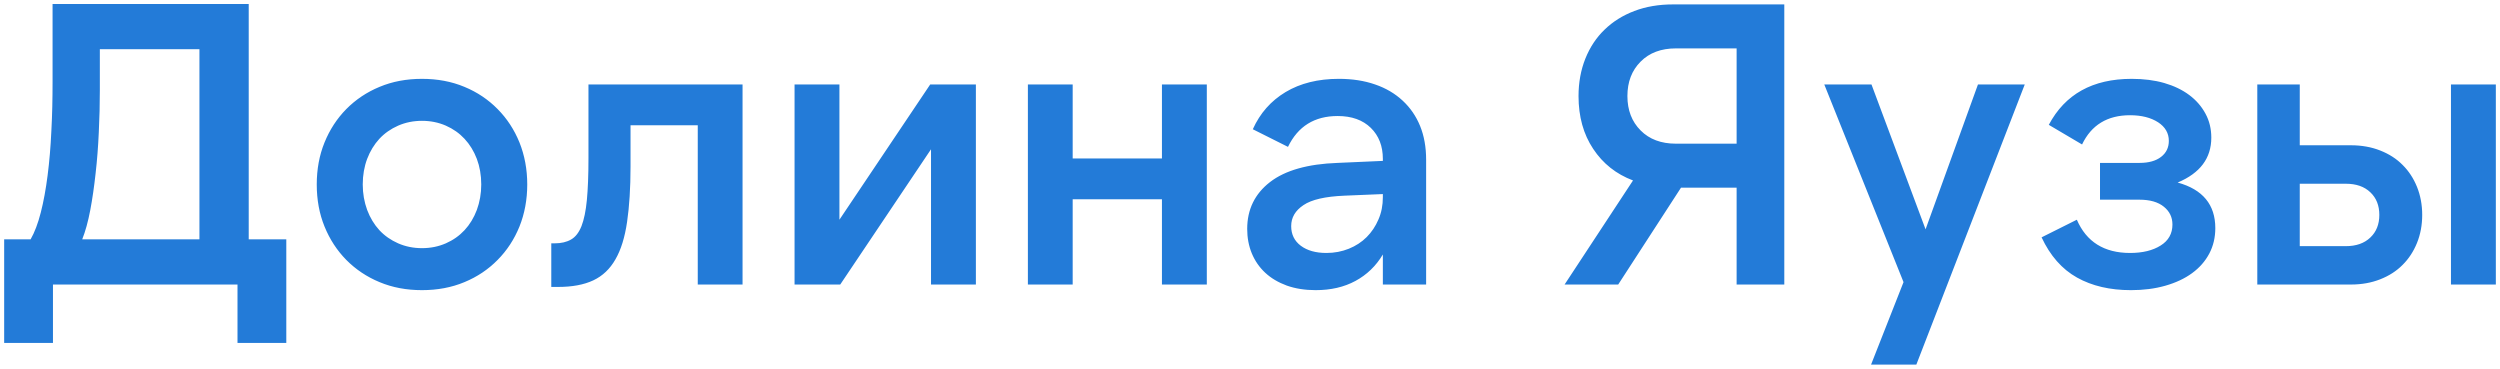 <?xml version="1.0" encoding="UTF-8"?>
<!DOCTYPE svg PUBLIC "-//W3C//DTD SVG 1.1//EN" "http://www.w3.org/Graphics/SVG/1.1/DTD/svg11.dtd">
<!-- Creator: CorelDRAW 2021 (64-Bit) -->
<svg xmlns="http://www.w3.org/2000/svg" xml:space="preserve" width="312px" height="46px" version="1.1" style="shape-rendering:geometricPrecision; text-rendering:geometricPrecision; image-rendering:optimizeQuality; fill-rule:evenodd; clip-rule:evenodd"
viewBox="0 0 312 46"
 xmlns:xlink="http://www.w3.org/1999/xlink"
 xmlns:xodm="http://www.corel.com/coreldraw/odm/2003">
 <defs>
  <style type="text/css">
   <![CDATA[
    .fil0 {fill:#237BD8;fill-rule:nonzero}
   ]]>
  </style>
 </defs>
 <g id="Слой_x0020_1">
  <path class="fil0" d="M24.89 29.87l0 -23.73 -12.43 0 0 5.1c0,1.73 -0.04,3.48 -0.13,5.27 -0.08,1.78 -0.21,3.49 -0.4,5.14 -0.18,1.65 -0.4,3.18 -0.67,4.6 -0.27,1.41 -0.6,2.62 -1,3.62l14.63 0zm-18.28 5.64l0 7.29 -6.09 0 0 -12.93 3.3 0c0.5,-0.87 0.92,-1.98 1.27,-3.35 0.35,-1.36 0.63,-2.9 0.85,-4.62 0.22,-1.71 0.38,-3.57 0.47,-5.57 0.11,-2 0.15,-4.04 0.15,-6.14l0 -9.69 24.48 0 0 29.37 4.69 0 0 12.93 -6.09 0 0 -7.29 -23.03 0zm46.05 0.7c-1.93,0 -3.69,-0.33 -5.29,-1 -1.6,-0.66 -2.98,-1.59 -4.15,-2.77 -1.16,-1.18 -2.07,-2.57 -2.72,-4.17 -0.65,-1.6 -0.97,-3.35 -0.97,-5.25 0,-1.89 0.32,-3.64 0.97,-5.24 0.65,-1.6 1.56,-2.99 2.72,-4.17 1.17,-1.18 2.55,-2.11 4.15,-2.77 1.6,-0.67 3.36,-1 5.29,-1 1.93,0 3.7,0.33 5.3,1 1.6,0.66 2.98,1.59 4.14,2.77 1.17,1.18 2.08,2.57 2.73,4.17 0.64,1.6 0.97,3.35 0.97,5.24 0,1.9 -0.33,3.65 -0.97,5.25 -0.65,1.6 -1.56,2.99 -2.73,4.17 -1.16,1.18 -2.54,2.11 -4.14,2.77 -1.6,0.67 -3.37,1 -5.3,1zm0 -5.24c1.07,0 2.06,-0.2 2.98,-0.6 0.91,-0.4 1.69,-0.95 2.34,-1.65 0.65,-0.7 1.16,-1.54 1.53,-2.52 0.36,-0.99 0.55,-2.04 0.55,-3.18 0,-1.16 -0.19,-2.23 -0.55,-3.19 -0.37,-0.97 -0.88,-1.8 -1.53,-2.5 -0.65,-0.7 -1.43,-1.25 -2.34,-1.65 -0.92,-0.4 -1.91,-0.6 -2.98,-0.6 -1.06,0 -2.05,0.2 -2.97,0.6 -0.91,0.4 -1.7,0.95 -2.35,1.65 -0.64,0.7 -1.15,1.53 -1.52,2.5 -0.36,0.96 -0.55,2.03 -0.55,3.19 0,1.14 0.19,2.19 0.55,3.18 0.37,0.98 0.88,1.82 1.52,2.52 0.65,0.7 1.44,1.25 2.35,1.65 0.92,0.4 1.91,0.6 2.97,0.6zm16.14 -0.6l0.4 0c0.83,0 1.52,-0.16 2.07,-0.48 0.55,-0.31 0.98,-0.87 1.3,-1.67 0.31,-0.8 0.54,-1.88 0.67,-3.25 0.13,-1.36 0.2,-3.09 0.2,-5.19l0 -9.24 19.23 0 0 24.97 -5.59 0 0 -19.88 -8.39 0 0 5.15c0,2.69 -0.15,5 -0.43,6.91 -0.28,1.92 -0.76,3.48 -1.45,4.67 -0.68,1.2 -1.6,2.08 -2.77,2.63 -1.17,0.55 -2.63,0.82 -4.39,0.82l-0.85 0 0 -5.44zm35.96 -19.83l0 16.88 11.33 -16.88 5.7 0 0 24.97 -5.6 0 0 -16.88 -11.33 16.88 -5.7 0 0 -24.97 5.6 0zm45.85 0l0 24.97 -5.6 0 0 -10.64 -11.14 0 0 10.64 -5.59 0 0 -24.97 5.59 0 0 9.24 11.14 0 0 -9.24 5.6 0zm21.97 13.68l-4.79 0.2c-2.4,0.1 -4.11,0.49 -5.12,1.18 -1.02,0.68 -1.53,1.55 -1.53,2.62 0,1.03 0.4,1.85 1.2,2.45 0.8,0.6 1.87,0.9 3.2,0.9 1,0 1.93,-0.18 2.8,-0.53 0.86,-0.35 1.6,-0.83 2.22,-1.45 0.61,-0.61 1.11,-1.35 1.47,-2.2 0.37,-0.84 0.55,-1.77 0.55,-2.77l0 -0.4zm0 11.29l0 -3.75c-0.86,1.44 -2.01,2.54 -3.42,3.3 -1.42,0.77 -3.07,1.15 -4.97,1.15 -1.33,0 -2.53,-0.19 -3.6,-0.57 -1.06,-0.39 -1.96,-0.92 -2.69,-1.6 -0.74,-0.69 -1.29,-1.49 -1.68,-2.43 -0.38,-0.93 -0.57,-1.94 -0.57,-3.04 0,-2.43 0.95,-4.38 2.85,-5.85 1.89,-1.46 4.71,-2.26 8.44,-2.39l5.64 -0.25 0 -0.25c0,-1.6 -0.5,-2.89 -1.5,-3.87 -1,-0.98 -2.38,-1.48 -4.14,-1.48 -2.9,0 -4.96,1.29 -6.2,3.85l-4.39 -2.2c0.9,-2 2.26,-3.54 4.09,-4.64 1.84,-1.1 4.05,-1.65 6.65,-1.65 1.66,0 3.17,0.23 4.52,0.7 1.35,0.46 2.49,1.14 3.44,2.02 0.95,0.88 1.68,1.94 2.18,3.17 0.5,1.23 0.75,2.63 0.75,4.2l0 15.58 -5.4 0zm44.15 -17.58l0 -11.89 -7.59 0c-1.83,0 -3.3,0.55 -4.39,1.65 -1.1,1.1 -1.65,2.53 -1.65,4.3 0,1.76 0.55,3.19 1.65,4.29 1.09,1.1 2.56,1.65 4.39,1.65l7.59 0zm5.95 17.58l-5.95 0 0 -12.09 -6.94 0 -7.84 12.09 -6.69 0 8.54 -12.99c-2.1,-0.79 -3.76,-2.11 -4.97,-3.94 -1.22,-1.83 -1.83,-4.03 -1.83,-6.59 0,-1.7 0.29,-3.26 0.85,-4.67 0.57,-1.42 1.37,-2.63 2.4,-3.62 1.03,-1 2.27,-1.78 3.72,-2.33 1.45,-0.55 3.06,-0.82 4.82,-0.82l13.89 0 0 34.96zm14.88 -0.3l-9.89 -24.67 5.89 0 6.75 18.08 6.54 -18.08 5.84 0 -13.53 34.96 -5.65 0 4.05 -10.29zm28.37 1c-2.6,0 -4.84,-0.52 -6.72,-1.57 -1.88,-1.05 -3.35,-2.73 -4.42,-5.02l4.4 -2.2c1.19,2.76 3.41,4.15 6.64,4.15 1.56,0 2.84,-0.31 3.82,-0.93 0.98,-0.61 1.47,-1.49 1.47,-2.62 0,-0.9 -0.35,-1.64 -1.07,-2.22 -0.72,-0.59 -1.74,-0.88 -3.07,-0.88l-4.9 0 0 -4.59 4.95 0c1.13,0 2.02,-0.25 2.67,-0.75 0.65,-0.5 0.97,-1.17 0.97,-2 0,-0.96 -0.45,-1.74 -1.34,-2.32 -0.9,-0.58 -2.07,-0.88 -3.5,-0.88 -2.83,0 -4.83,1.22 -5.99,3.65l-4.15 -2.45c2.03,-3.83 5.48,-5.74 10.34,-5.74 1.5,0 2.85,0.17 4.07,0.52 1.21,0.35 2.25,0.85 3.12,1.5 0.87,0.65 1.54,1.43 2.02,2.32 0.49,0.9 0.73,1.9 0.73,3 0,2.56 -1.4,4.43 -4.2,5.6 3.13,0.86 4.7,2.76 4.7,5.69 0,1.16 -0.25,2.22 -0.75,3.17 -0.5,0.95 -1.22,1.77 -2.15,2.45 -0.93,0.68 -2.05,1.2 -3.35,1.57 -1.3,0.37 -2.73,0.55 -4.29,0.55zm39.95 -25.67l5.6 0 0 24.97 -5.6 0 0 -24.97zm-18.87 20.18l5.74 0c1.3,0 2.32,-0.36 3.07,-1.08 0.75,-0.71 1.12,-1.65 1.12,-2.82 0,-1.17 -0.37,-2.11 -1.12,-2.82 -0.75,-0.72 -1.77,-1.07 -3.07,-1.07l-5.74 0 0 7.79zm6.39 4.79l-11.69 0 0 -24.97 5.3 0 0 7.59 6.39 0c1.33,0 2.55,0.22 3.64,0.65 1.1,0.43 2.04,1.03 2.8,1.8 0.77,0.76 1.37,1.68 1.8,2.74 0.43,1.07 0.65,2.24 0.65,3.5 0,1.27 -0.22,2.43 -0.65,3.5 -0.43,1.06 -1.03,1.98 -1.8,2.74 -0.76,0.77 -1.7,1.37 -2.8,1.8 -1.09,0.43 -2.31,0.65 -3.64,0.65z"/>
 </g>
</svg>
